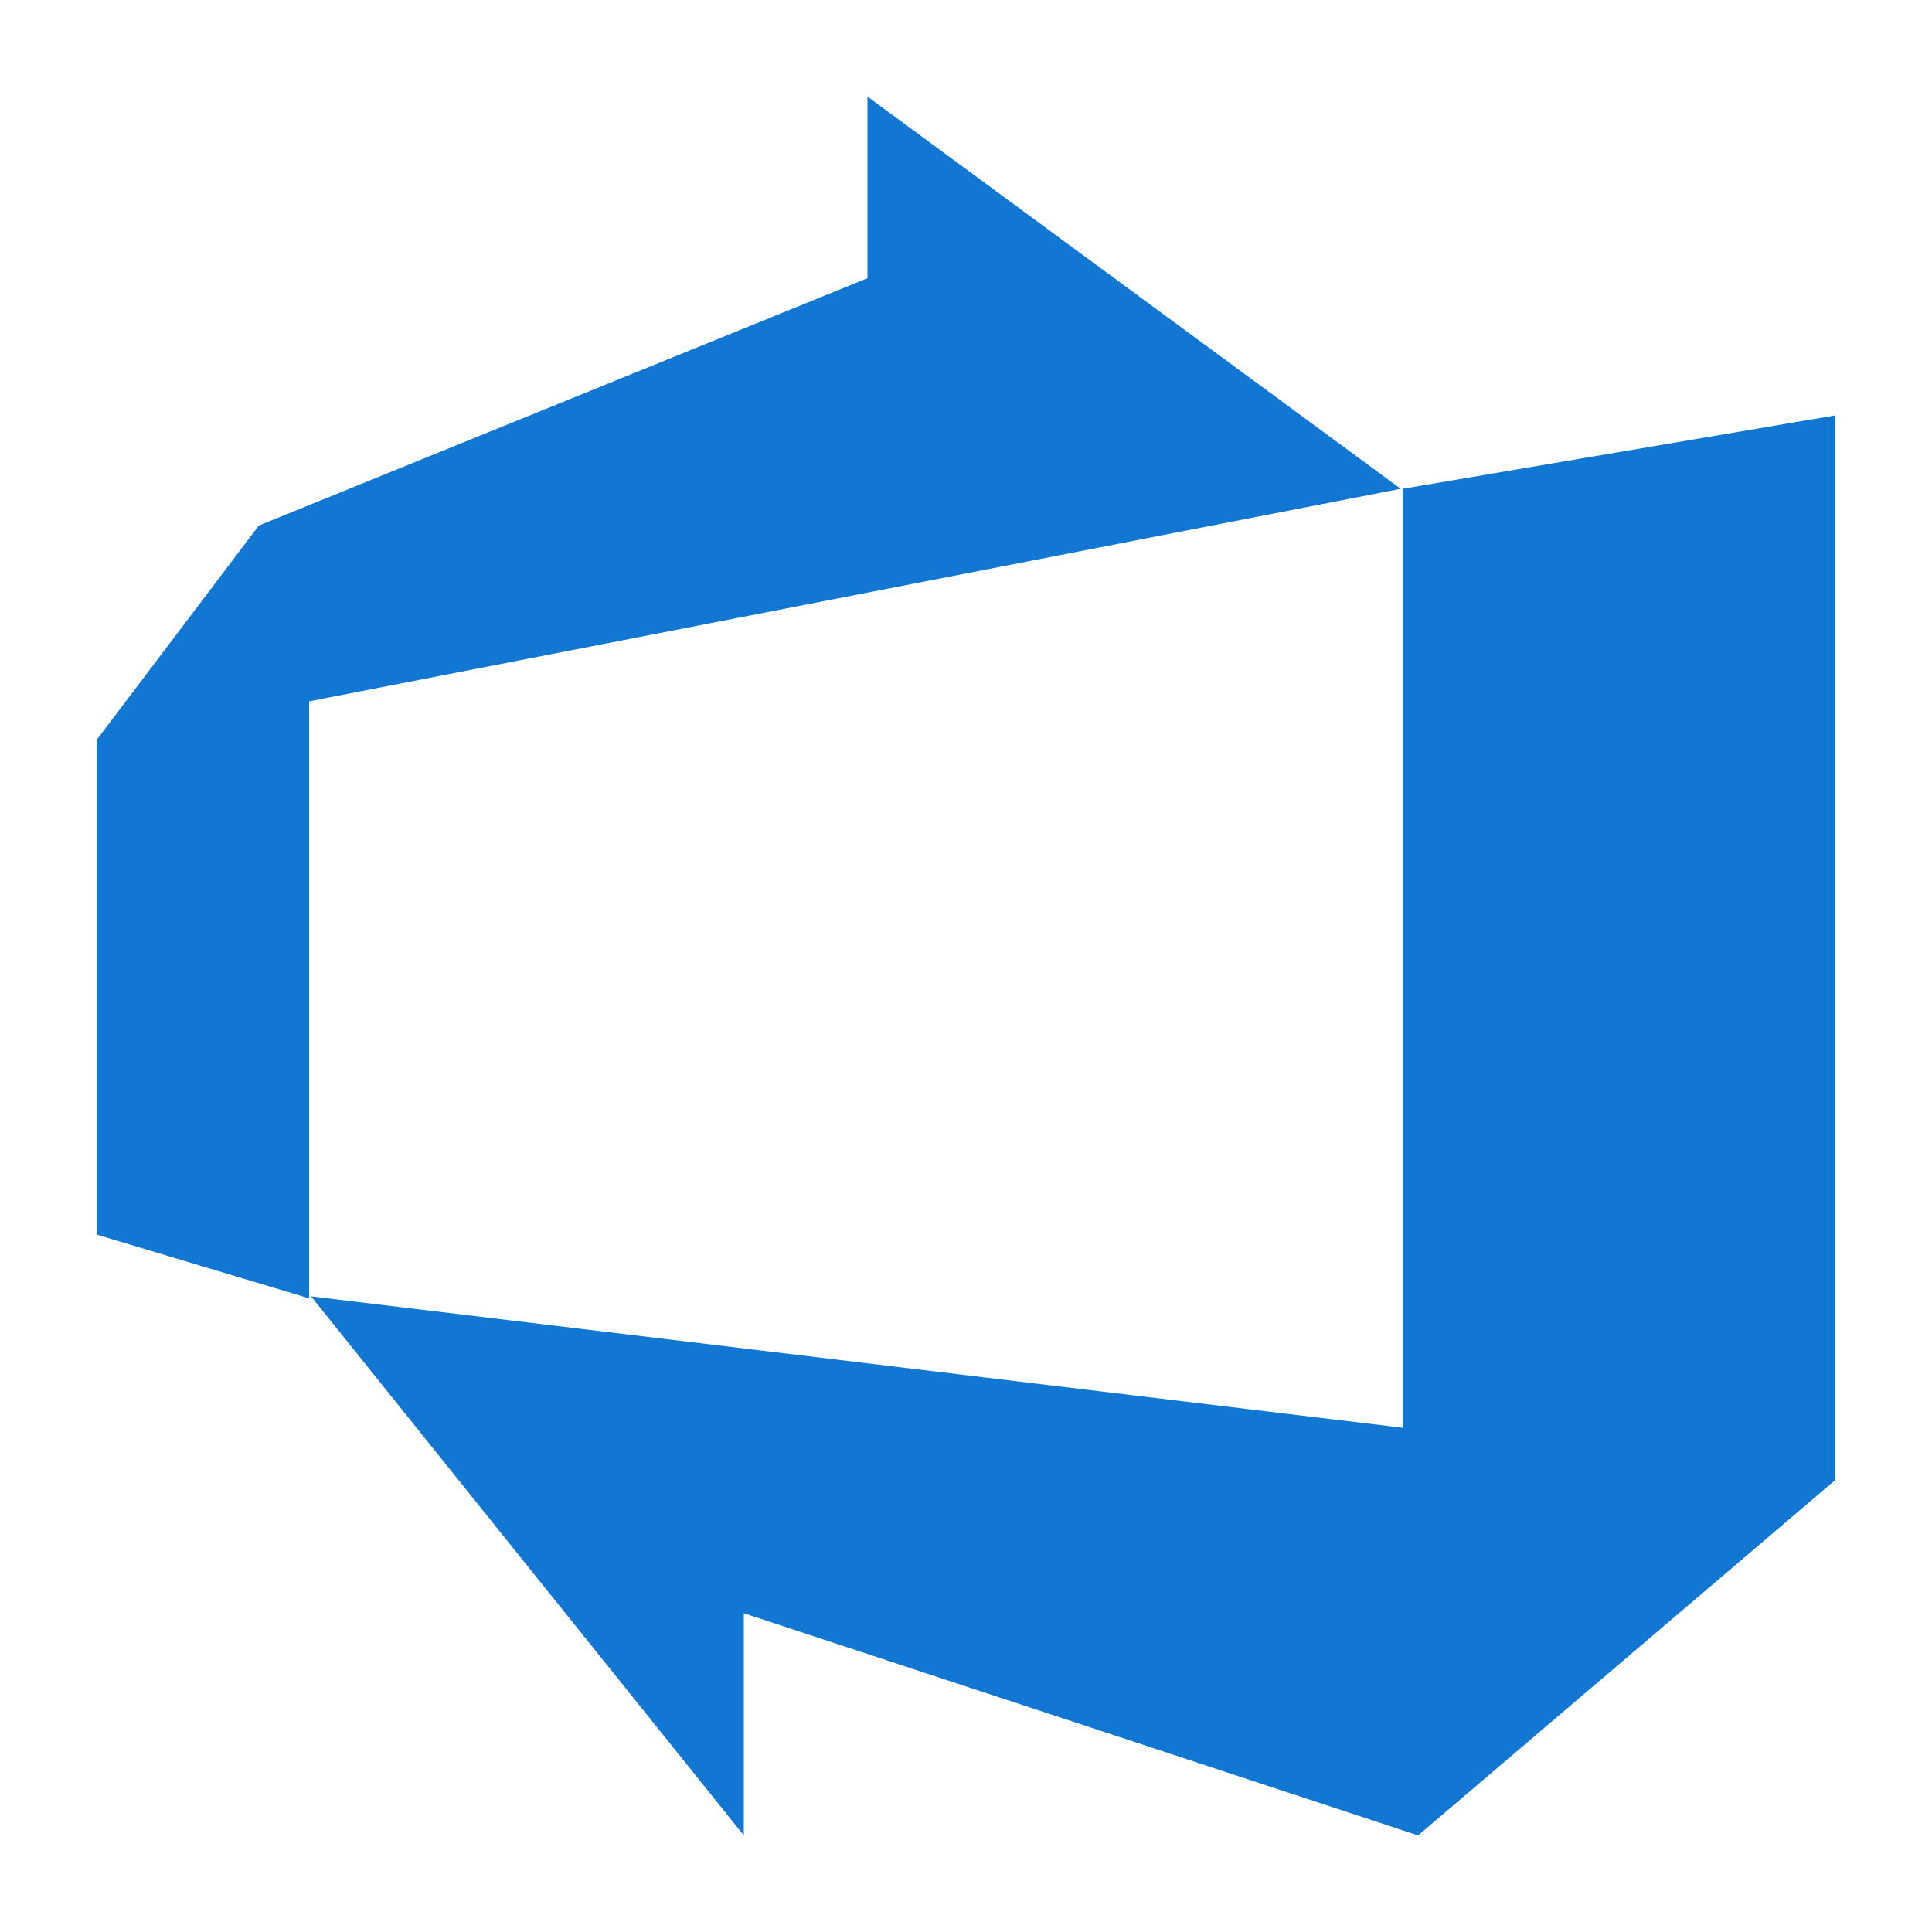 <?xml version="1.0" encoding="utf-8"?>
<!-- Generator: Adobe Illustrator 24.1.2, SVG Export Plug-In . SVG Version: 6.00 Build 0)  -->
<svg version="1.0" id="Layer_1" xmlns="http://www.w3.org/2000/svg" xmlns:xlink="http://www.w3.org/1999/xlink" x="0px" y="0px"
	 viewBox="0 0 100 100" style="enable-background:new 0 0 100 100;" xml:space="preserve">
<style type="text/css">
	.st0{fill:#1177D2;}
</style>
<path class="st0" d="M5,38.3l8.4-11.1l31.5-12.8V5l27.6,20.3l-56.5,11v30.9L5,63.9L5,38.3z M95,21.5v55.1L73.4,95L38.5,83.5V95
	L16.1,67.1l56.5,6.8V25.3L95,21.5z"/>
</svg>
